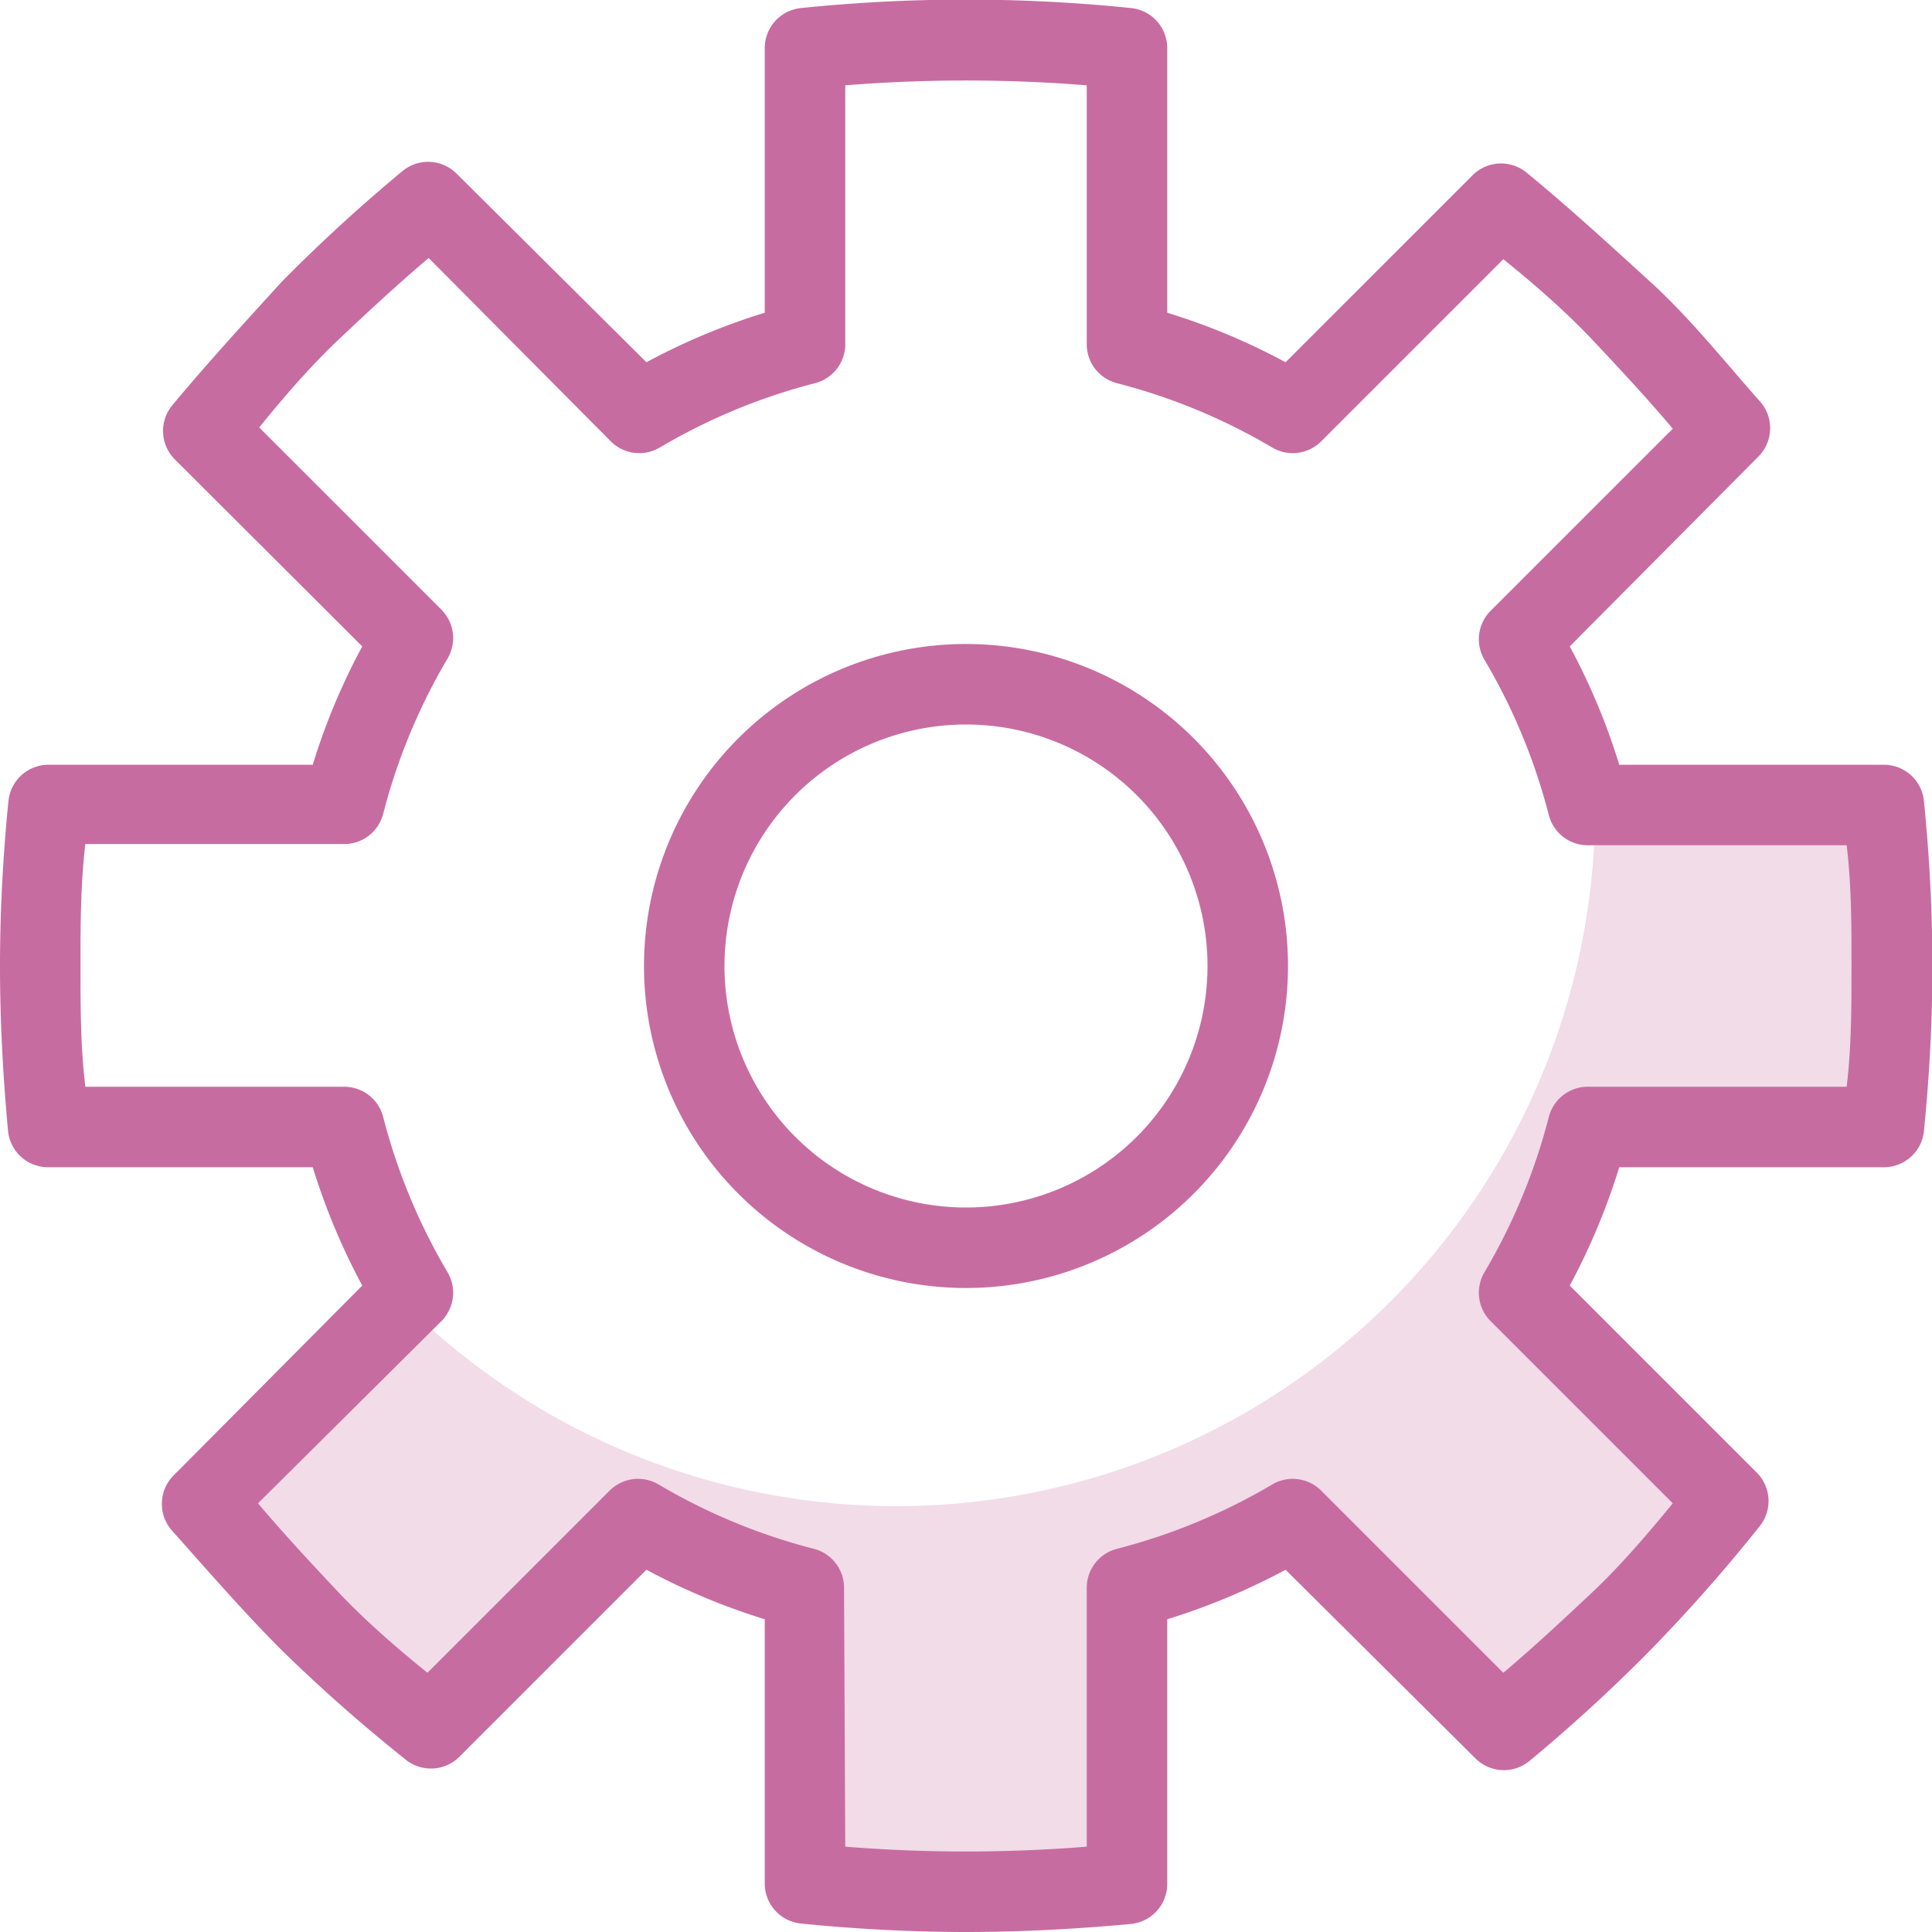 <svg xmlns="http://www.w3.org/2000/svg" viewBox="0 0 48 48"><path d="M40.26,40.26c1-1,1.85-1.95,2.69-3l-5.18-5.18A16,16,0,0,0,39.48,28H46.8c.13-1.31.2-2.64.2-4s-.07-2.69-.2-4H39.63A17.36,17.36,0,0,1,10,32.34h0L5.05,37.29c.84,1,1.73,2,2.69,3s1.95,1.85,3,2.69l5.17-5.18A16.23,16.23,0,0,0,20,39.48V46.8c1.31.13,2.64.2,4,.2s2.69-.07,4-.2V39.48a16.23,16.23,0,0,0,4.12-1.71L37.29,43C38.31,42.11,39.3,41.22,40.26,40.26Z" fill="#c76ca1" opacity="0.24"/><path d="M24,32a8,8,0,1,1,8-8A8,8,0,0,1,24,32Zm0-14a6,6,0,1,0,6,6A6,6,0,0,0,24,18Z" fill="#c76ca1"/><path d="M24,48c-1.32,0-2.7-.07-4.1-.21a1,1,0,0,1-.9-1V40.23A16.42,16.42,0,0,1,16.06,39l-4.65,4.65a1,1,0,0,1-1.34.06A40.69,40.69,0,0,1,7,41c-.94-.94-1.86-2-2.75-3a1,1,0,0,1,.06-1.34L9,31.94A16.42,16.42,0,0,1,7.77,29H1.2a1,1,0,0,1-1-.9C.07,26.7,0,25.32,0,24s.07-2.7.21-4.1a1,1,0,0,1,1-.9H7.77A16.12,16.12,0,0,1,9,16.06L4.34,11.41a1,1,0,0,1-.06-1.34C5.17,9,6.09,8,7,7a40.9,40.9,0,0,1,3-2.75,1,1,0,0,1,1.34.06L16.06,9A16.12,16.12,0,0,1,19,7.77V1.2a1,1,0,0,1,.9-1,40.13,40.13,0,0,1,8.2,0,1,1,0,0,1,.9,1V7.77A16.12,16.12,0,0,1,31.94,9l4.65-4.65a1,1,0,0,1,1.34-.06C39,5.17,40,6.09,41,7s1.86,2,2.75,3a1,1,0,0,1-.06,1.34L39,16.06A16.12,16.12,0,0,1,40.23,19H46.8a1,1,0,0,1,1,.9c.14,1.4.21,2.78.21,4.1s-.07,2.7-.21,4.1a1,1,0,0,1-1,.9H40.23A16.42,16.42,0,0,1,39,31.94l4.65,4.65a1,1,0,0,1,.06,1.34A40.9,40.9,0,0,1,41,41a40.69,40.69,0,0,1-3,2.75,1,1,0,0,1-1.34-.06L31.94,39A16.42,16.42,0,0,1,29,40.23V46.8a1,1,0,0,1-.9,1C26.7,47.93,25.32,48,24,48Zm-3-2.12a37.56,37.56,0,0,0,6,0v-6.4a1,1,0,0,1,.75-1,14.85,14.85,0,0,0,3.86-1.6,1,1,0,0,1,1.21.15l4.53,4.53c.78-.66,1.52-1.35,2.21-2s1.36-1.43,2-2.21l-4.53-4.53a1,1,0,0,1-.15-1.21,14.85,14.85,0,0,0,1.6-3.86,1,1,0,0,1,1-.75h6.4C46,26,46,25,46,24s0-2-.12-3h-6.4a1,1,0,0,1-1-.75,14.85,14.85,0,0,0-1.6-3.86,1,1,0,0,1,.15-1.21l4.53-4.53c-.66-.78-1.35-1.52-2-2.21s-1.43-1.37-2.21-2l-4.53,4.53a1,1,0,0,1-1.21.15,14.85,14.85,0,0,0-3.86-1.6,1,1,0,0,1-.75-1V2.12a37.56,37.56,0,0,0-6,0v6.4a1,1,0,0,1-.75,1,14.85,14.85,0,0,0-3.86,1.6,1,1,0,0,1-1.21-.15L10.65,6.41c-.78.66-1.52,1.35-2.21,2s-1.37,1.43-2,2.21l4.53,4.53a1,1,0,0,1,.15,1.21,14.85,14.85,0,0,0-1.6,3.86,1,1,0,0,1-1,.75H2.12C2,22,2,23,2,24s0,2,.12,3h6.4a1,1,0,0,1,1,.75,14.85,14.85,0,0,0,1.6,3.86,1,1,0,0,1-.15,1.21L6.41,37.35c.66.78,1.35,1.52,2,2.21s1.43,1.37,2.21,2l4.53-4.53a1,1,0,0,1,1.21-.15,14.85,14.85,0,0,0,3.86,1.6,1,1,0,0,1,.75,1Z" fill="#c76ca1"/></svg>